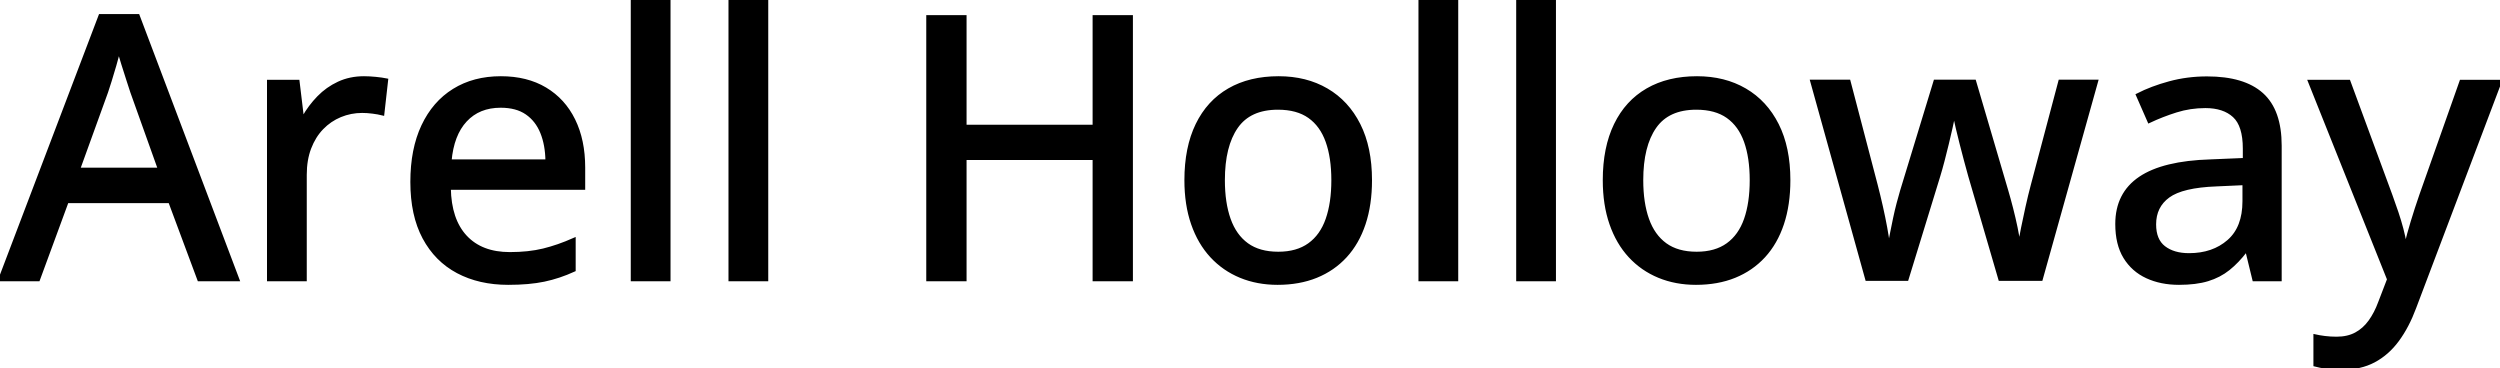 <svg width="679.541" height="100.049" viewBox="0 0 679.541 100.049" xmlns="http://www.w3.org/2000/svg"><g id="svgGroup" stroke-linecap="round" fill-rule="evenodd" font-size="9pt" stroke="#000" stroke-width="0.25mm" fill="#000" style="stroke:#000;stroke-width:0.25mm;fill:#000"><path d="M 554.785 75.879 L 543.652 75.879 L 535.449 47.754 Q 534.912 45.85 534.302 43.555 Q 533.691 41.26 533.105 38.965 Q 532.52 36.67 532.056 34.692 Q 531.592 32.715 531.348 31.494 L 530.957 31.494 Q 530.713 32.715 530.273 34.692 Q 529.834 36.67 529.272 38.989 Q 528.711 41.309 528.101 43.652 Q 527.49 45.996 526.904 47.9 L 518.311 75.879 L 507.471 75.879 L 492.529 22.119 L 502.539 22.119 L 509.912 50.293 Q 510.645 53.125 511.328 56.152 Q 512.012 59.18 512.5 61.865 Q 512.988 64.551 513.232 66.455 L 513.623 66.455 Q 513.867 65.186 514.233 63.306 Q 514.6 61.426 515.039 59.351 Q 515.479 57.275 515.991 55.322 Q 516.504 53.369 516.943 51.904 L 526.025 22.119 L 536.67 22.119 L 545.41 51.855 Q 546.045 54.004 546.729 56.665 Q 547.412 59.326 547.949 61.914 Q 548.486 64.502 548.682 66.357 L 549.072 66.357 Q 549.268 64.697 549.805 62.061 Q 550.342 59.424 551.025 56.323 Q 551.709 53.223 552.49 50.293 L 559.961 22.119 L 569.824 22.119 L 554.785 75.879 Z M 307.471 4.59 L 307.471 75.977 L 297.461 75.977 L 297.461 43.018 L 262.256 43.018 L 262.256 75.977 L 252.246 75.977 L 252.246 4.59 L 262.256 4.59 L 262.256 34.375 L 297.461 34.375 L 297.461 4.59 L 307.471 4.59 Z M 649.316 75.928 L 627.832 22.168 L 638.428 22.168 L 649.854 53.174 Q 650.732 55.566 651.489 57.837 Q 652.246 60.107 652.808 62.231 Q 653.369 64.355 653.711 66.406 L 654.053 66.406 Q 654.639 63.916 655.713 60.352 Q 656.787 56.787 658.057 53.125 L 668.994 22.168 L 679.541 22.168 L 656.299 83.594 Q 654.395 88.721 651.685 92.407 Q 648.975 96.094 645.264 98.071 Q 641.553 100.049 636.475 100.049 Q 634.131 100.049 632.349 99.78 Q 630.566 99.512 629.297 99.17 L 629.297 91.357 Q 630.371 91.602 631.909 91.797 Q 633.447 91.992 635.107 91.992 Q 638.184 91.992 640.405 90.796 Q 642.627 89.6 644.214 87.402 Q 645.801 85.205 646.875 82.275 L 649.316 75.928 Z M 64.6 75.977 L 54.102 75.977 L 46.191 54.736 L 18.213 54.736 L 10.4 75.977 L 0 75.977 L 27.246 4.297 L 37.5 4.297 L 64.6 75.977 Z M 619.727 39.6 L 619.727 75.977 L 612.695 75.977 L 610.791 68.164 L 610.4 68.164 Q 608.154 71.094 605.713 73.047 Q 603.271 75 600.073 75.977 Q 596.875 76.953 592.285 76.953 Q 587.402 76.953 583.594 75.195 Q 579.785 73.438 577.612 69.897 Q 575.439 66.357 575.439 60.889 Q 575.439 52.686 581.738 48.438 Q 588.037 44.189 600.83 43.799 L 610.107 43.408 L 610.107 40.381 Q 610.107 34.082 607.3 31.494 Q 604.492 28.906 599.463 28.906 Q 595.313 28.906 591.504 30.103 Q 587.695 31.299 584.18 32.959 L 581.055 25.83 Q 584.863 23.877 589.722 22.559 Q 594.58 21.24 599.902 21.24 Q 609.863 21.24 614.795 25.659 Q 619.727 30.078 619.727 39.6 Z M 158.594 45.557 L 158.594 51.123 L 122.07 51.123 Q 122.217 59.766 126.514 64.38 Q 130.811 68.994 138.574 68.994 Q 143.701 68.994 147.705 68.018 Q 151.709 67.041 156.006 65.137 L 156.006 73.389 Q 151.953 75.244 147.876 76.099 Q 143.799 76.953 138.135 76.953 Q 130.322 76.953 124.438 73.828 Q 118.555 70.703 115.283 64.575 Q 112.012 58.447 112.012 49.463 Q 112.012 40.576 114.99 34.253 Q 117.969 27.93 123.389 24.561 Q 128.809 21.191 136.133 21.191 Q 143.164 21.191 148.193 24.194 Q 153.223 27.197 155.908 32.666 Q 158.594 38.135 158.594 45.557 Z M 105.029 21.777 L 104.004 30.908 Q 102.832 30.615 101.294 30.42 Q 99.756 30.225 98.438 30.225 Q 95.313 30.225 92.48 31.396 Q 89.648 32.568 87.5 34.79 Q 85.352 37.012 84.131 40.21 Q 82.91 43.408 82.91 47.51 L 82.91 75.977 L 73.047 75.977 L 73.047 22.168 L 80.957 22.168 L 82.129 31.885 L 82.568 31.885 Q 84.229 28.955 86.597 26.514 Q 88.965 24.072 92.065 22.632 Q 95.166 21.191 98.926 21.191 Q 100.391 21.191 102.1 21.362 Q 103.809 21.533 105.029 21.777 Z M 181.787 0 L 181.787 75.977 L 171.924 75.977 L 171.924 0 L 181.787 0 Z M 208.35 0 L 208.35 75.977 L 198.486 75.977 L 198.486 0 L 208.35 0 Z M 395.898 0 L 395.898 75.977 L 386.035 75.977 L 386.035 0 L 395.898 0 Z M 422.461 0 L 422.461 75.977 L 412.598 75.977 L 412.598 0 L 422.461 0 Z M 372.461 48.975 Q 372.461 55.615 370.728 60.815 Q 368.994 66.016 365.698 69.604 Q 362.402 73.193 357.764 75.073 Q 353.125 76.953 347.266 76.953 Q 341.797 76.953 337.231 75.073 Q 332.666 73.193 329.346 69.604 Q 326.025 66.016 324.219 60.815 Q 322.412 55.615 322.412 48.975 Q 322.412 40.137 325.439 33.911 Q 328.467 27.686 334.106 24.438 Q 339.746 21.191 347.559 21.191 Q 354.98 21.191 360.596 24.463 Q 366.211 27.734 369.336 33.936 Q 372.461 40.137 372.461 48.975 Z M 486.182 48.975 Q 486.182 55.615 484.448 60.815 Q 482.715 66.016 479.419 69.604 Q 476.123 73.193 471.484 75.073 Q 466.846 76.953 460.986 76.953 Q 455.518 76.953 450.952 75.073 Q 446.387 73.193 443.066 69.604 Q 439.746 66.016 437.939 60.815 Q 436.133 55.615 436.133 48.975 Q 436.133 40.137 439.16 33.911 Q 442.188 27.686 447.827 24.438 Q 453.467 21.191 461.279 21.191 Q 468.701 21.191 474.316 24.463 Q 479.932 27.734 483.057 33.936 Q 486.182 40.137 486.182 48.975 Z M 332.471 48.975 Q 332.471 55.176 334.058 59.644 Q 335.645 64.111 338.94 66.504 Q 342.236 68.896 347.461 68.896 Q 352.588 68.896 355.908 66.504 Q 359.229 64.111 360.791 59.644 Q 362.354 55.176 362.354 48.975 Q 362.354 42.822 360.791 38.428 Q 359.229 34.033 355.933 31.689 Q 352.637 29.346 347.363 29.346 Q 339.648 29.346 336.06 34.497 Q 332.471 39.648 332.471 48.975 Z M 446.191 48.975 Q 446.191 55.176 447.778 59.644 Q 449.365 64.111 452.661 66.504 Q 455.957 68.896 461.182 68.896 Q 466.309 68.896 469.629 66.504 Q 472.949 64.111 474.512 59.644 Q 476.074 55.176 476.074 48.975 Q 476.074 42.822 474.512 38.428 Q 472.949 34.033 469.653 31.689 Q 466.357 29.346 461.084 29.346 Q 453.369 29.346 449.78 34.497 Q 446.191 39.648 446.191 48.975 Z M 21.289 46.045 L 43.408 46.045 L 35.889 25 Q 35.547 23.926 34.839 21.777 Q 34.131 19.629 33.423 17.334 Q 32.715 15.039 32.275 13.525 Q 31.787 15.527 31.152 17.749 Q 30.518 19.971 29.907 21.899 Q 29.297 23.828 28.906 25 L 21.289 46.045 Z M 610.01 54.688 L 610.01 49.854 L 602.49 50.195 Q 593.164 50.537 589.38 53.296 Q 585.596 56.055 585.596 60.986 Q 585.596 65.283 588.184 67.285 Q 590.771 69.287 595.02 69.287 Q 601.563 69.287 605.786 65.601 Q 610.01 61.914 610.01 54.688 Z M 122.266 43.799 L 148.73 43.799 Q 148.682 39.355 147.314 35.986 Q 145.947 32.617 143.188 30.713 Q 140.43 28.809 136.084 28.809 Q 130.127 28.809 126.514 32.69 Q 122.9 36.572 122.266 43.799 Z" vector-effect="non-scaling-stroke"/></g></svg>